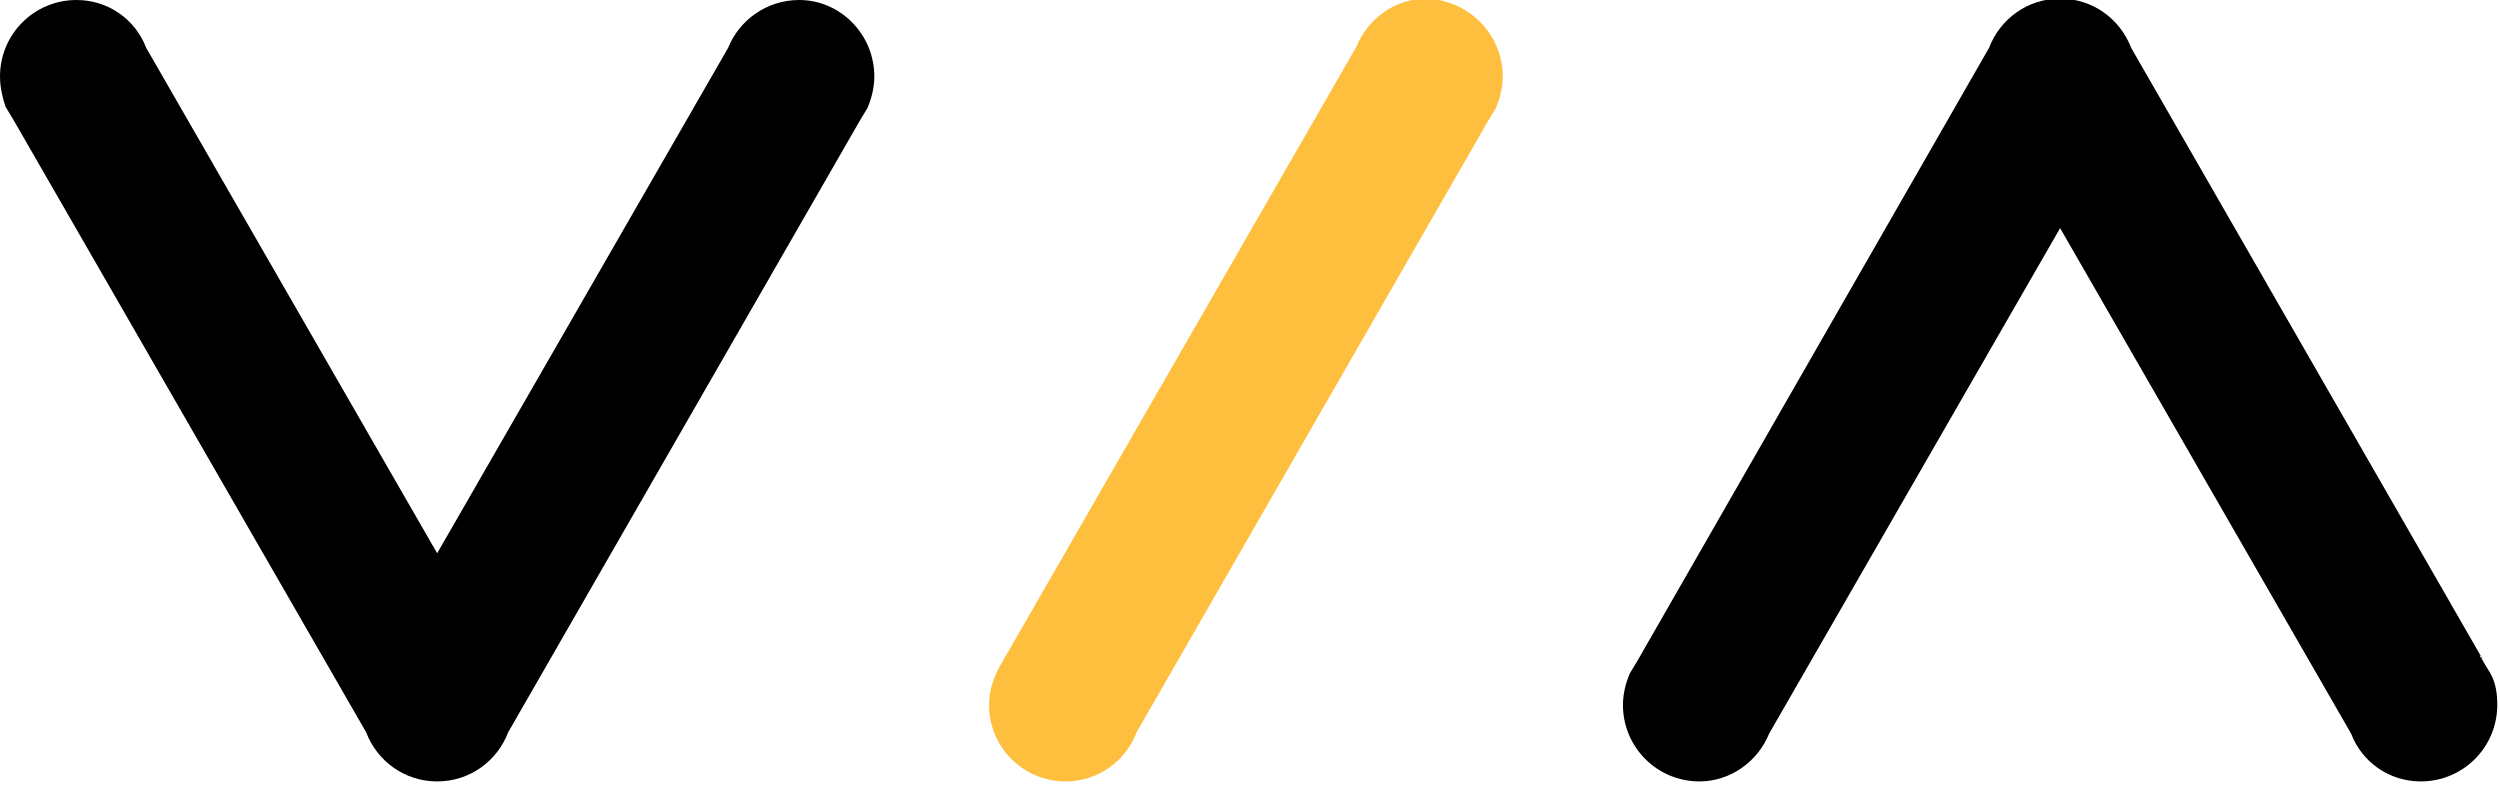 <svg width="183" height="58" viewBox="0 0 183 58" fill="none" xmlns="http://www.w3.org/2000/svg">
<g clip-path="url(#clip0_46_44)">
<path d="M64 5.6C64 6.4 63.8 7.2 63.5 7.9L62.9 8.9L37.2 53.6C36.4 55.7 34.4 57.2 32 57.2C29.6 57.2 27.6 55.7 26.8 53.6L1 8.8L0.4 7.8C0.2 7.2 0 6.4 0 5.6C0 2.5 2.5 0 5.6 0C7.9 0 9.9 1.4 10.7 3.5L32 40.5L53.3 3.5C54.1 1.5 56.1 0 58.5 0C61.5 0 64 2.5 64 5.6Z" fill="black"/>
<path d="M149.3 11.001H149.2C149.2 10.901 149.2 10.901 149.3 11.001C149.3 11.001 149.3 10.901 149.3 11.001Z" fill="black"/>
<path d="M182.8 51.6C182.8 54.7 180.3 57.2 177.2 57.2C174.9 57.2 172.9 55.8 172.1 53.7L150.8 16.7L129.5 53.7C128.7 55.7 126.7 57.2 124.4 57.2C121.3 57.2 118.8 54.7 118.8 51.6C118.8 50.8 119 50 119.3 49.3L119.9 48.3L145.6 3.5C146.4 1.4 148.4 -0.1 150.8 -0.1C153.2 -0.1 155.2 1.4 156 3.5L181.7 48.2C181.7 48.1 181.6 48 181.5 48C181.6 48.1 181.6 48.2 181.7 48.3L182.3 49.3C182.7 50 182.8 50.8 182.8 51.6Z" fill="black"/>
<path d="M181.8 48.4C181.7 48.3 181.7 48.2 181.6 48.1C181.6 48.2 181.7 48.2 181.8 48.4Z" fill="black"/>
<path d="M181.8 48.4C181.7 48.3 181.7 48.2 181.6 48.1C181.6 48.2 181.7 48.2 181.8 48.4Z" fill="black"/>
<path d="M110 5.6C110 6.4 109.8 7.2 109.5 7.9L108.9 8.9L83.2 53.6C82.4 55.7 80.4 57.2 78 57.2C74.9 57.2 72.4 54.7 72.4 51.6C72.4 50.4 72.8 49.4 73.4 48.4L99.3 3.4C100.1 1.4 102.1 -0.1 104.4 -0.1C107.5 0 110 2.5 110 5.6Z" fill="#FEBF3E"/>
</g>
<defs>
<clipPath id="clip0_46_44">
<rect width="182.8" height="57.2" fill="white"/>
</clipPath>
</defs>
</svg>
